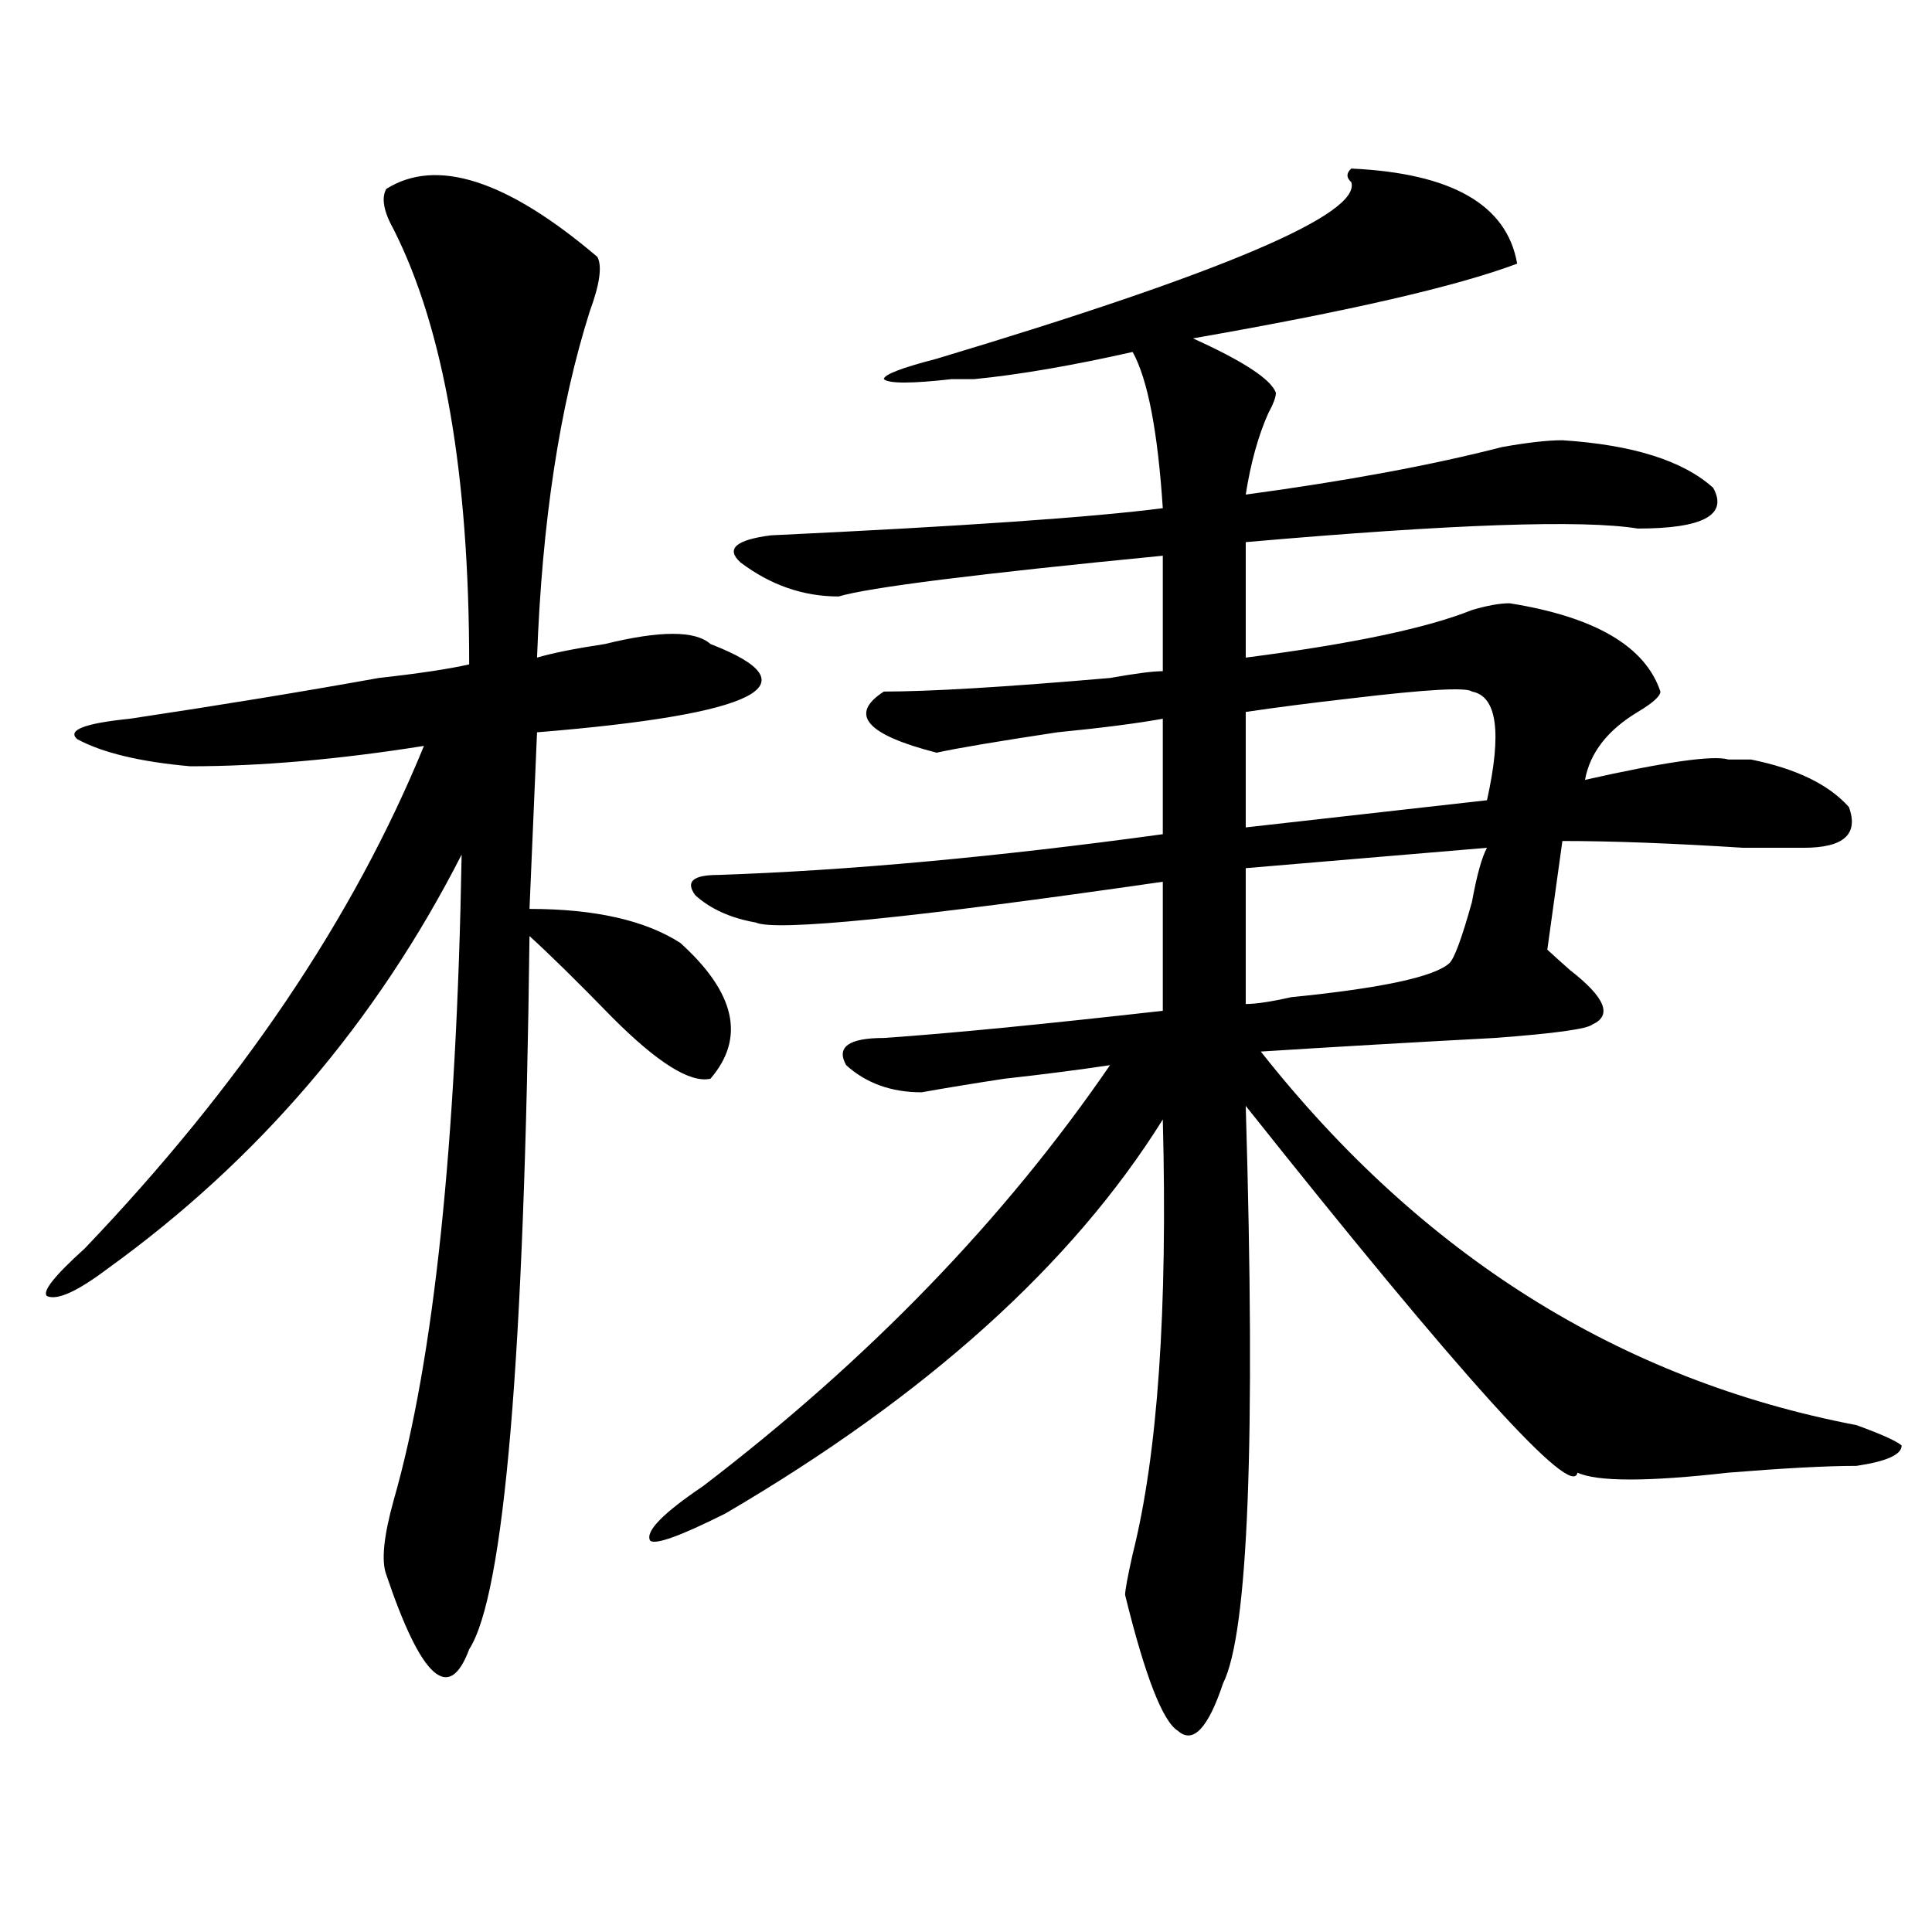 <?xml version="1.0" encoding="utf-8"?>
<!-- Generator: Adobe Illustrator 16.0.0, SVG Export Plug-In . SVG Version: 6.00 Build 0)  -->
<!DOCTYPE svg PUBLIC "-//W3C//DTD SVG 1.1//EN" "http://www.w3.org/Graphics/SVG/1.1/DTD/svg11.dtd">
<svg version="1.1" id="图层_1" xmlns="http://www.w3.org/2000/svg" xmlns:xlink="http://www.w3.org/1999/xlink" x="0px" y="0px"
	 width="1000px" height="1000px" viewBox="0 0 1000 1000" enable-background="new 0 0 1000 1000" xml:space="preserve">
<path d="M199.922,97.797c25.976-16.37,62.438-4.669,109.266,35.156c2.562,4.724,1.28,14.063-3.902,28.125
	c-15.609,49.219-24.755,108.984-27.316,179.297c7.805-2.307,19.512-4.669,35.121-7.031c28.597-7.031,46.828-7.031,54.633,0
	c54.633,21.094,24.694,36.365-89.754,45.703l-3.902,91.406c33.78,0,59.815,5.878,78.047,17.578
	c28.597,25.818,33.78,49.219,15.609,70.313c-10.427,2.362-27.316-8.185-50.73-31.641c-18.231-18.731-32.56-32.794-42.926-42.188
	c-2.622,217.969-13.048,341.016-31.219,369.141c-10.427,28.125-24.755,15.216-42.926-38.672c-2.622-7.031-1.341-19.885,3.902-38.672
	c20.792-72.619,32.499-183.966,35.121-333.984c-44.267,86.737-105.363,158.203-183.41,214.453
	c-15.609,11.756-26.036,16.425-31.219,14.063c-2.622-2.307,3.902-10.547,19.512-24.609
	c80.608-84.375,139.144-171.057,175.605-260.156c-44.267,7.031-84.571,10.547-120.973,10.547
	c-26.036-2.307-45.548-7.031-58.535-14.063c-5.243-4.669,3.902-8.185,27.316-10.547c46.828-7.031,89.754-14.063,128.777-21.094
	c20.792-2.307,36.401-4.669,46.828-7.031c0-98.438-13.048-173.419-39.023-225C198.581,109.552,197.3,102.521,199.922,97.797z
	 M699.422,87.25c52.011,2.362,80.608,18.786,85.852,49.219c-31.219,11.755-87.192,24.609-167.801,38.672
	c25.976,11.755,40.304,21.094,42.926,28.125c0,2.362-1.341,5.878-3.902,10.547c-5.243,11.755-9.146,25.817-11.707,42.188
	c52.011-7.031,96.218-15.216,132.68-24.609c12.987-2.308,23.414-3.516,31.219-3.516c36.401,2.362,62.438,10.547,78.047,24.609
	c7.805,14.063-5.243,21.094-39.023,21.094c-28.657-4.669-96.278-2.307-202.922,7.031v59.766
	c54.633-7.031,93.656-15.216,117.07-24.609c7.805-2.307,14.269-3.516,19.512-3.516c44.206,7.031,70.242,22.303,78.047,45.703
	c0,2.362-3.902,5.878-11.707,10.547c-15.609,9.394-24.755,21.094-27.316,35.156c41.585-9.338,66.34-12.854,74.145-10.547
	c2.562,0,6.464,0,11.707,0c23.414,4.725,40.304,12.909,50.73,24.609c5.183,14.063-2.622,21.094-23.414,21.094
	c-5.243,0-15.609,0-31.219,0c-36.462-2.307-67.681-3.516-93.656-3.516l-7.805,56.25c2.562,2.362,6.464,5.878,11.707,10.547
	c18.171,14.063,22.073,23.456,11.707,28.125c-2.622,2.362-19.512,4.725-50.73,7.031c-44.267,2.362-84.571,4.725-120.973,7.031
	C735.823,649.75,838.565,714.24,960.879,737.641c12.987,4.725,20.792,8.24,23.414,10.547c0,4.725-7.805,8.24-23.414,10.547
	c-15.609,0-37.743,1.209-66.34,3.516c-41.646,4.725-67.681,4.725-78.047,0c-2.622,14.063-59.876-49.219-171.703-189.844
	c5.183,173.475,1.28,273.01-11.707,298.828c-7.805,23.4-15.609,31.641-23.414,24.609c-7.805-4.725-16.95-28.125-27.316-70.313
	c0-2.362,1.28-9.394,3.902-21.094c12.987-51.525,18.171-126.563,15.609-225c-46.828,75.037-122.313,142.987-226.336,203.906
	c-23.414,11.756-36.462,16.425-39.023,14.063c-2.622-4.669,6.464-14.063,27.316-28.125
	c85.852-65.588,156.094-138.263,210.727-217.969c-15.609,2.362-33.841,4.725-54.633,7.031c-15.609,2.362-29.938,4.725-42.926,7.031
	c-15.609,0-28.657-4.669-39.023-14.063c-5.243-9.338,1.28-14.063,19.512-14.063c33.78-2.307,81.949-7.031,144.387-14.063v-66.797
	c-130.118,18.787-200.36,25.818-210.727,21.094c-13.048-2.307-23.414-7.031-31.219-14.063c-5.243-7.031-1.341-10.547,11.707-10.547
	c67.62-2.307,144.387-9.338,230.238-21.094v-59.766c-13.048,2.362-31.219,4.725-54.633,7.031
	c-31.219,4.725-52.071,8.24-62.438,10.547c-36.462-9.338-45.548-19.885-27.316-31.641c23.414,0,62.438-2.307,117.07-7.031
	c12.987-2.307,22.073-3.516,27.316-3.516v-59.766c-96.278,9.394-152.191,16.425-167.801,21.094c-18.231,0-35.121-5.822-50.73-17.578
	c-7.805-7.031-2.622-11.7,15.609-14.063c98.839-4.669,166.46-9.338,202.922-14.063c-2.622-39.825-7.805-66.797-15.609-80.859
	c-31.219,7.031-58.535,11.755-81.949,14.063c-5.243,0-9.146,0-11.707,0c-20.853,2.362-32.56,2.362-35.121,0
	c0-2.308,9.085-5.823,27.316-10.547c148.289-44.495,219.812-74.981,214.629-91.406C696.8,91.974,696.8,89.612,699.422,87.25z
	 M761.859,357.953c-2.622-2.307-23.414-1.153-62.438,3.516c-20.853,2.362-39.023,4.725-54.633,7.031v59.766l124.875-14.063
	C777.469,379.047,774.847,360.315,761.859,357.953z M769.664,438.813l-124.875,10.547v70.313c5.183,0,12.987-1.153,23.414-3.516
	c46.828-4.669,74.145-10.547,81.949-17.578c2.562-2.307,6.464-12.854,11.707-31.641
	C764.421,452.875,767.042,443.537,769.664,438.813z"/>
</svg>
